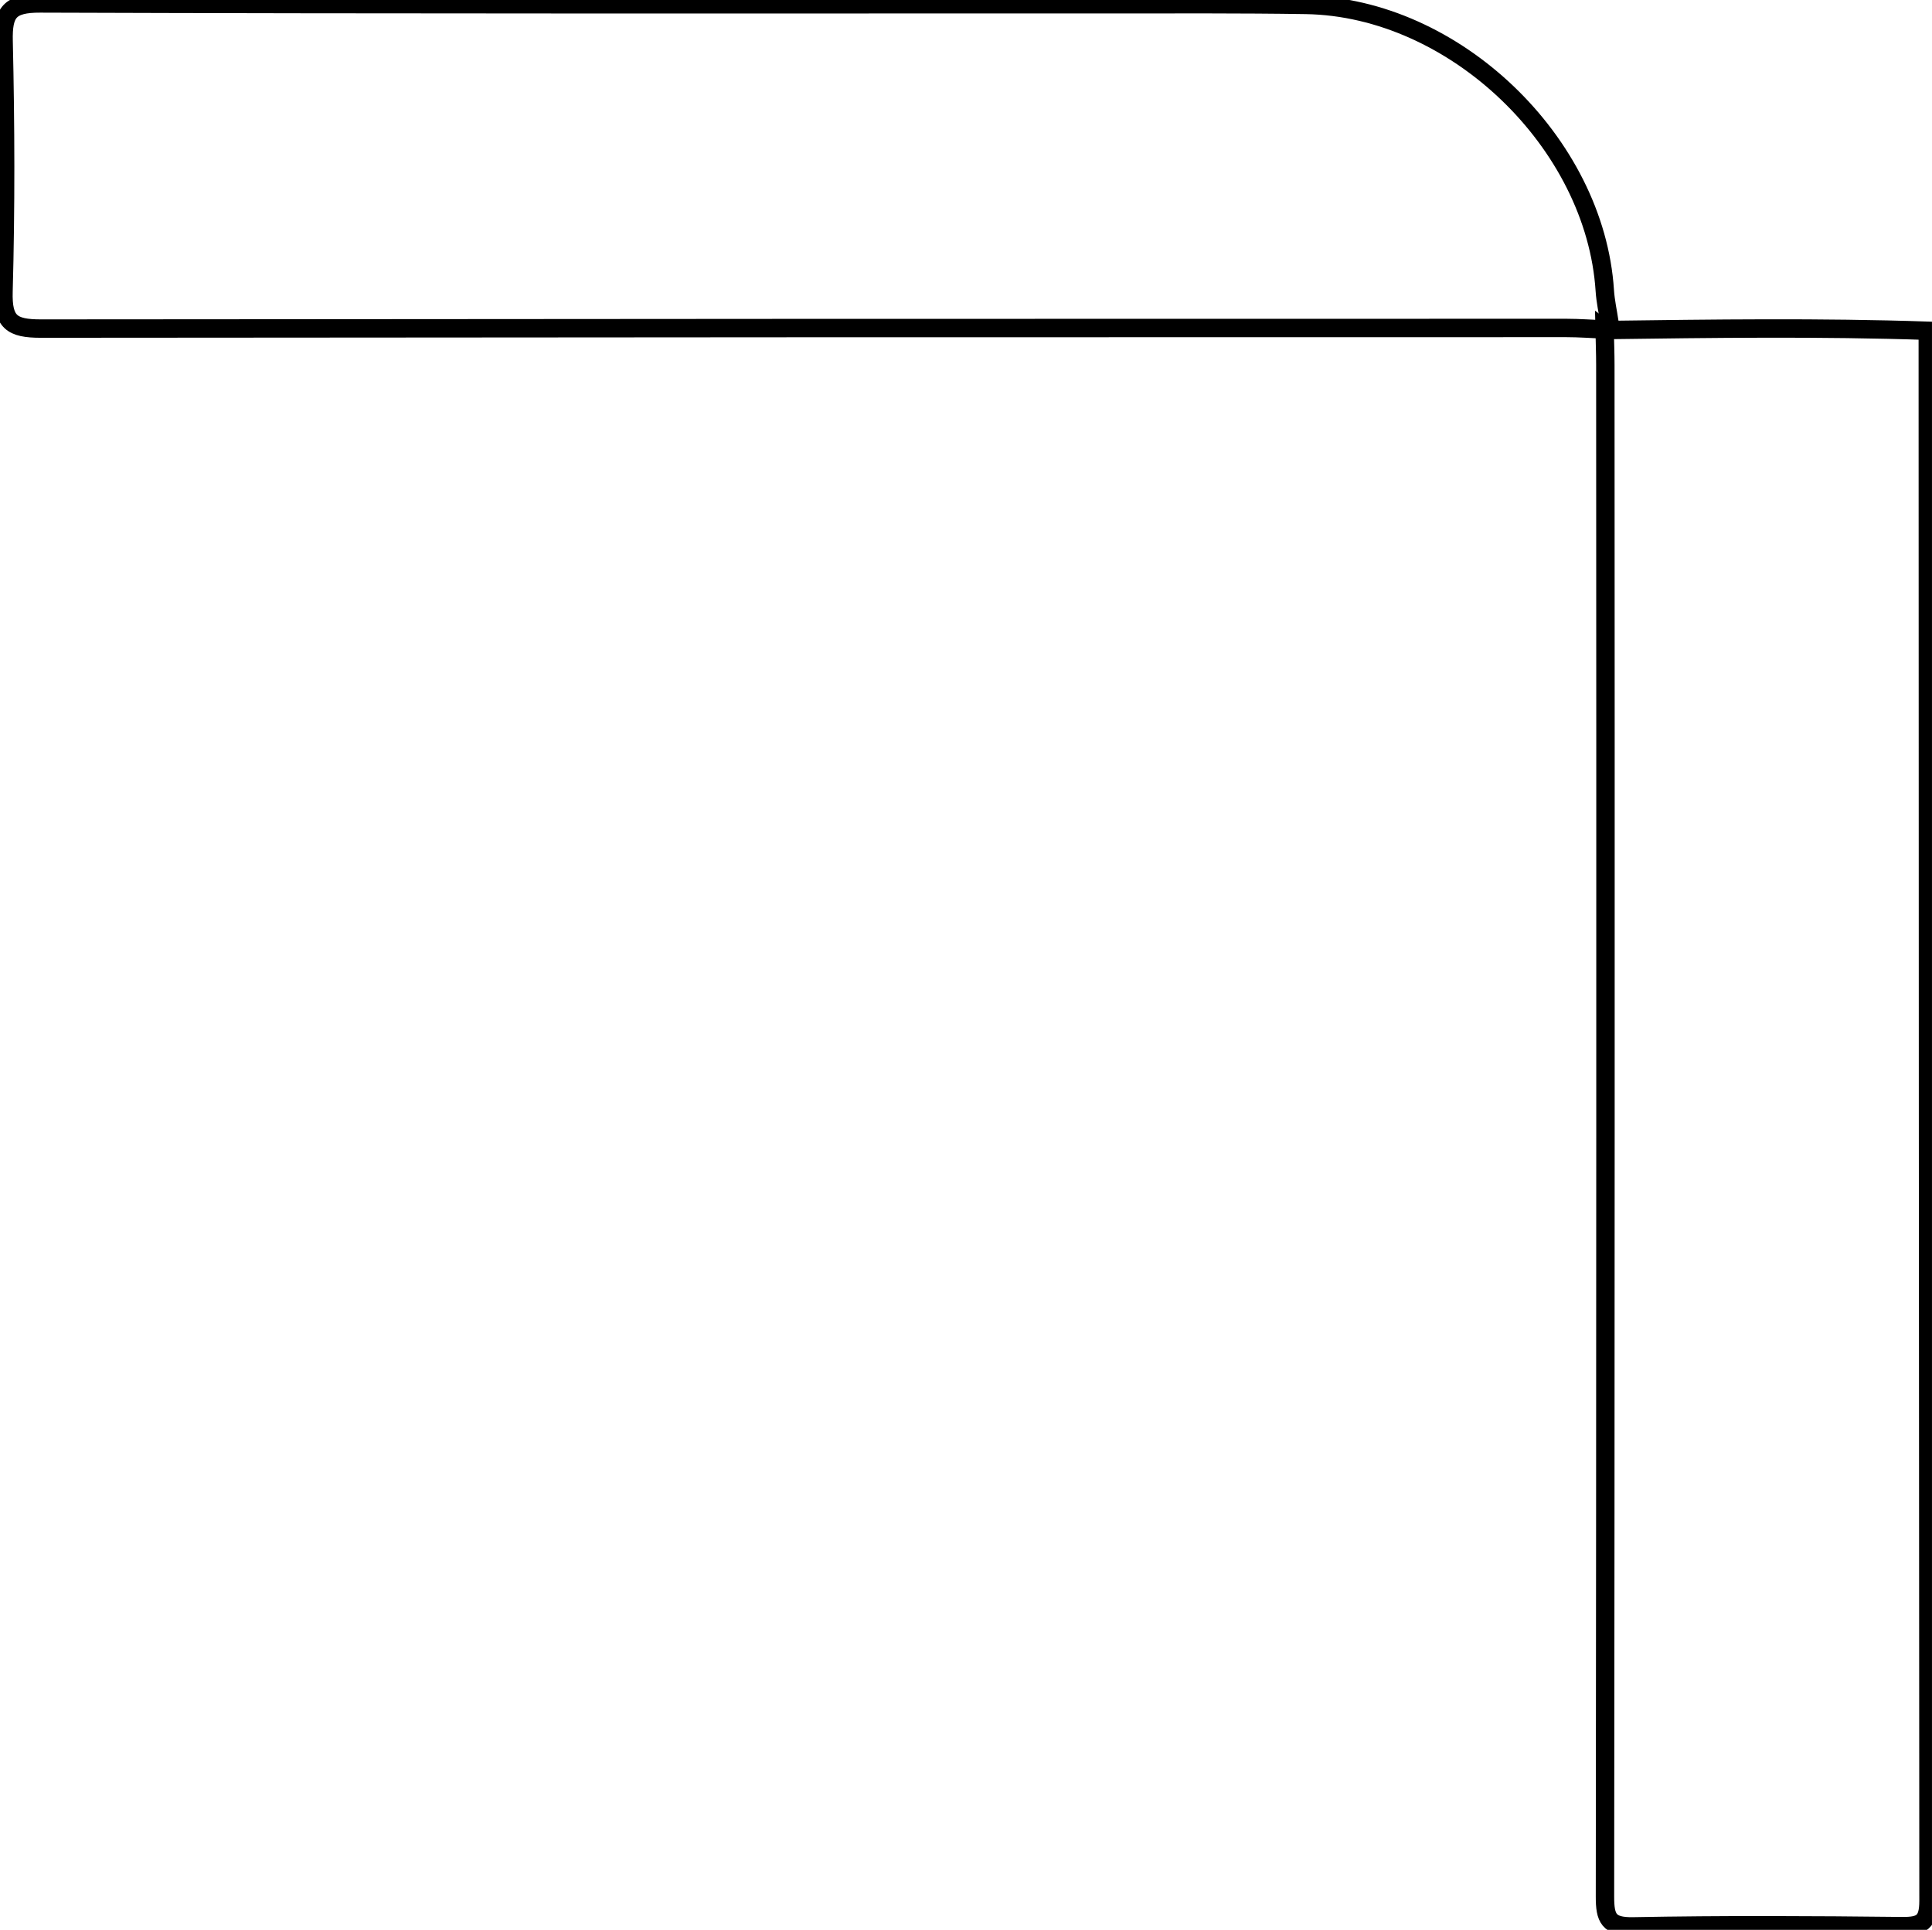 <svg xmlns="http://www.w3.org/2000/svg" xmlns:xlink="http://www.w3.org/1999/xlink" width="210.002" height="209.736" viewBox="0 0 210.002 209.736"><defs><clipPath id="a"><path d="M0,0H210V-209.736H0Z" fill="none"/></clipPath></defs><g transform="translate(0 209.736)"><g clip-path="url(#a)"><g transform="translate(209.543 -173.789)"><path d="M0,0Q.013,85.314.08,170.629c0,2.341-.759,2.778-2.9,2.754-9.731-.108-19.466-.159-29.194.026-2.686.05-3.077-.879-3.074-3.243Q-35,86.931-35.048,3.7c0-1.279-.052-2.557-.079-3.837l.075.057C-23.368-.235-11.683-.394,0,0Z" fill="none" stroke="#000" stroke-width="2"/></g><g transform="translate(174.416 -173.929)"><path d="M0,0C-1.385-.057-2.77-.164-4.155-.164q-82.9-.012-165.8.067c-3.212.006-4.172-.722-4.08-4.026.25-9.06.22-18.133.012-27.2-.072-3.13.609-4.122,3.984-4.11,38.7.135,77.392.083,116.089.089,7.162,0,14.324-.039,21.485.072C-16.333-35.015-1.014-20.321.02-4.226.095-3.064.354-1.915.528-.76L.075.057Z" fill="none" stroke="#000" stroke-width="2"/></g></g></g></svg>
